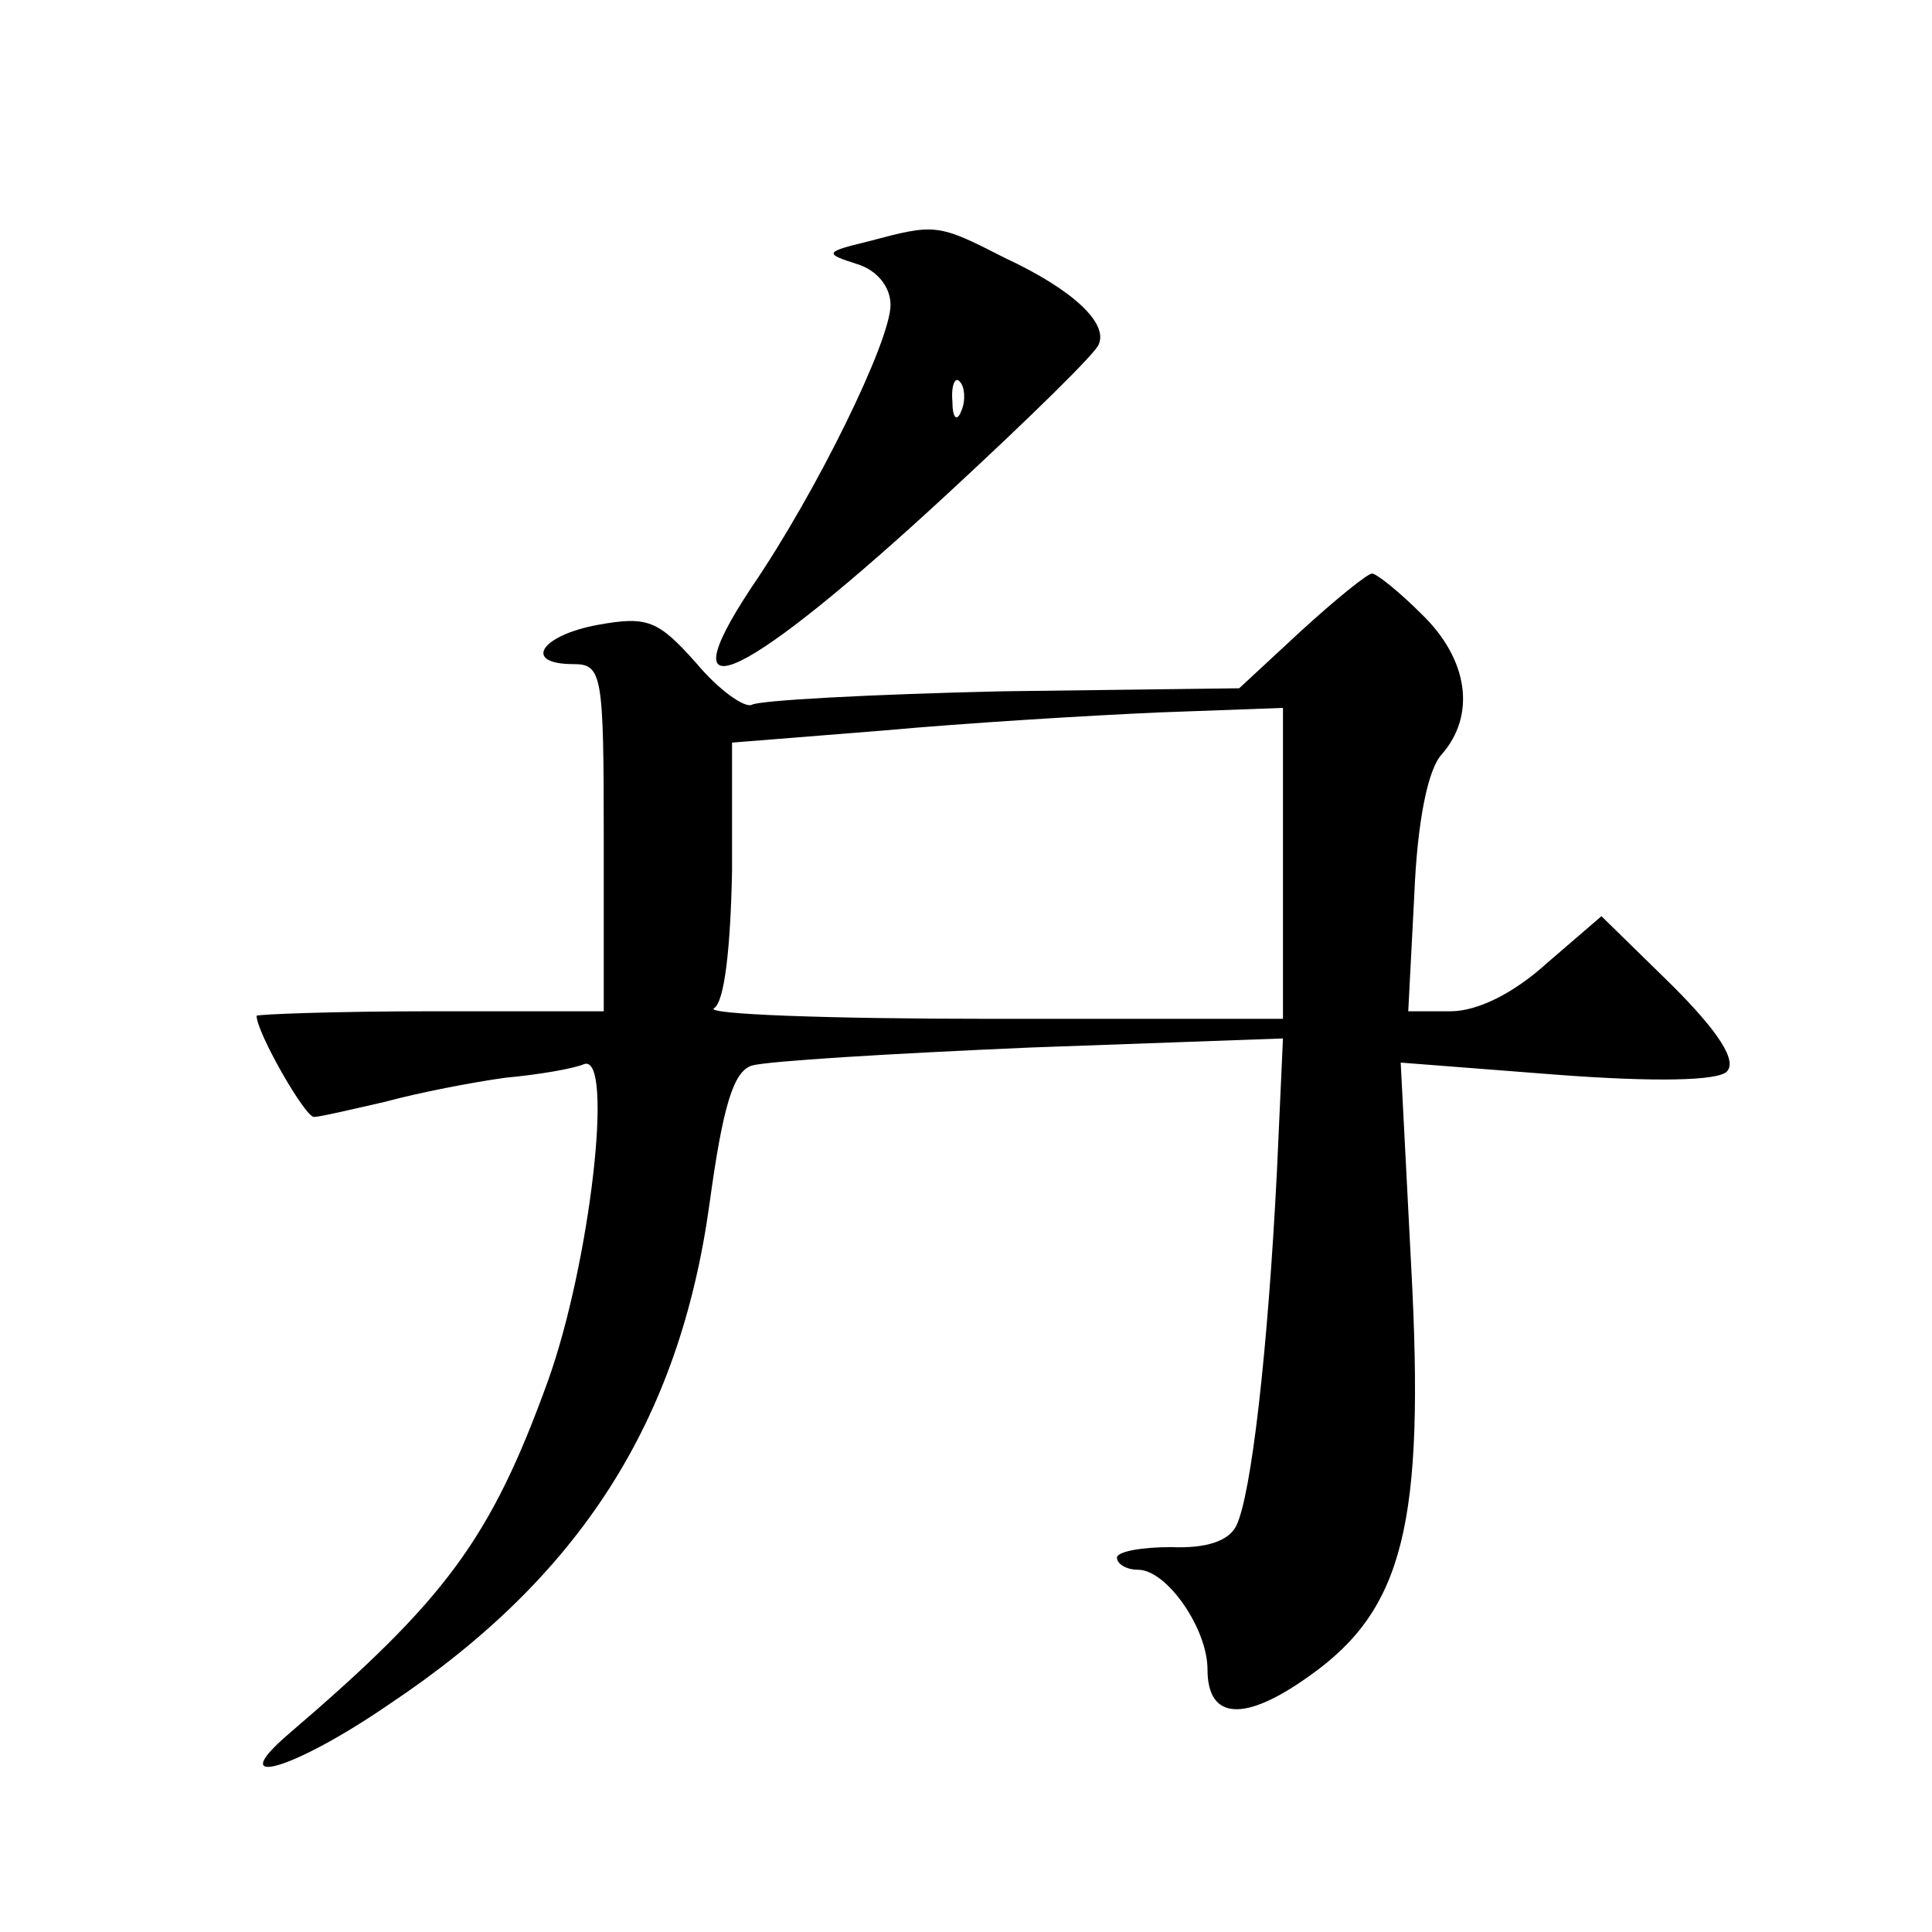 <?xml version="1.0" standalone="no"?>
<!DOCTYPE svg PUBLIC "-//W3C//DTD SVG 20010904//EN"
 "http://www.w3.org/TR/2001/REC-SVG-20010904/DTD/svg10.dtd">
<svg version="1.0" xmlns="http://www.w3.org/2000/svg"
 width="128pt" height="128pt" viewBox="0 0 128 128"
 preserveAspectRatio="xMidYMid meet">
<g transform="translate(0,128) scale(0.1,-0.1)"
fill="#0" stroke="none">
<path d="M575 1120 c-29 -7 -29 -8 -7 -15 13 -4 22 -15 22 -27 0 -24 -49 -124 -92
-187 -59 -89 -4 -62 131 63 53 49 98 93 99 98 6 14 -17 36 -62 57 -45 23 -46 23
-91 11z m62 -112 c-3 -8 -6 -5 -6 6 -1 11 2 17 5 13 3 -3 4 -12 1 -19z M862 862
l-41 -38 -157 -2 c-87 -2 -162 -6 -166 -9 -5 -2 -22 10 -37 28 -25 28 -32 31 -65
25 -38 -7 -50 -26 -16 -26 19 0 20 -7 20 -115 l0 -115 -115 0 c-63 0 -115 -2 -115
-3 0 -11 32 -67 38 -67 4 0 25 5 47 10 22 6 58 13 80 16 22 2 45 6 52 9 20 7 4
-132 -24 -210 -38 -105 -68 -145 -172 -234 -43 -37 3 -24 67 20 126 84 192 187
212 331 9 66 16 88 28 92 10 3 92 8 185 12 l167 6 -4 -88 c-6 -119 -17 -215 -27
-235 -5 -10 -20 -15 -43 -14 -20 0 -36 -3 -36 -7 0 -4 6 -8 14 -8 19 0 46 -39 46
-66 0 -34 25 -35 68 -4 62 44 76 101 67 270 l-7 136 103 -8 c66 -5 107 -4 113 2
7 7 -5 26 -36 57 l-47 46 -36 -31 c-22 -20 -46 -32 -64 -32 l-28 0 4 77 c2 49 9
83 18 93 23 26 18 63 -13 93 -15 15 -30 27 -33 27 -3 0 -24 -17 -47 -38z m-12 -154
l0 -103 -194 0 c-107 0 -189 3 -183 7 7 4 11 40 12 91 l0 85 100 8 c55 5 137 10
183 12 l82 3 0 -103z"/>
</g>
</svg>
